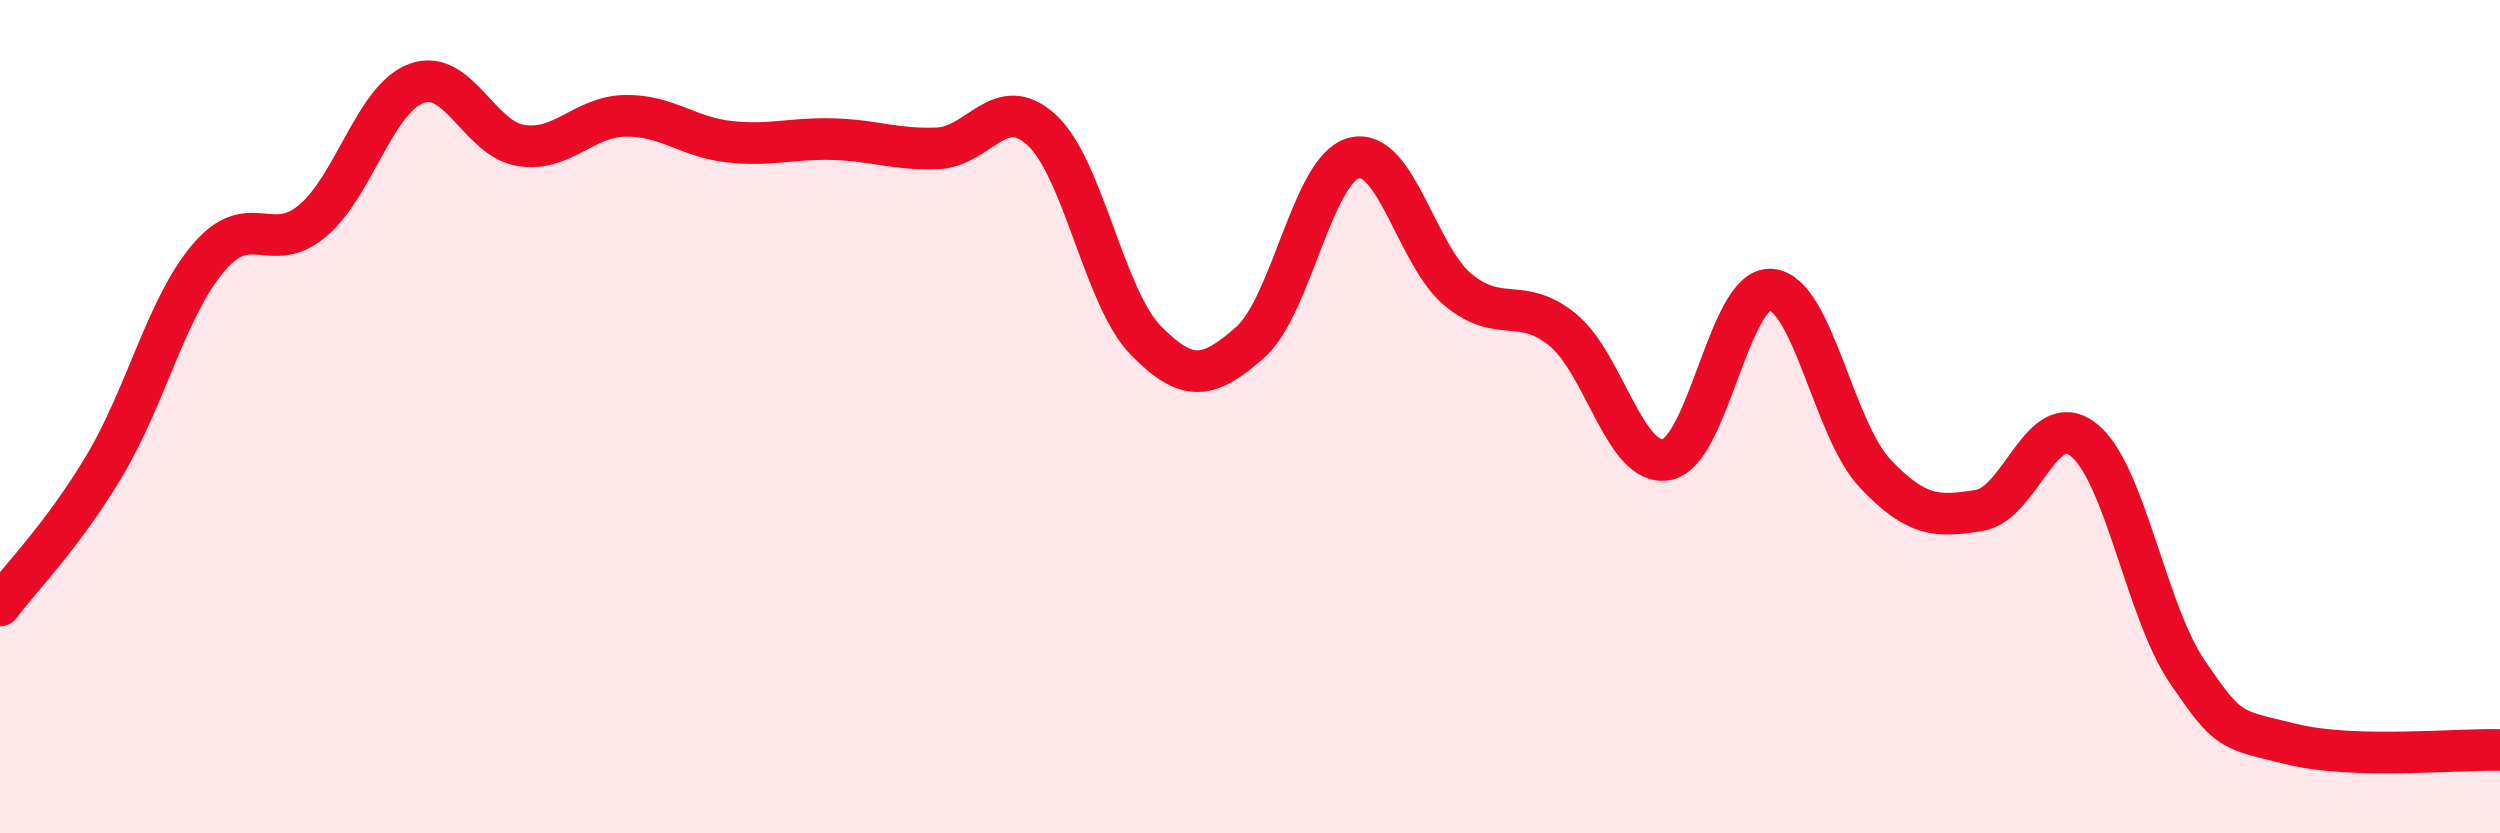 
    <svg width="60" height="20" viewBox="0 0 60 20" xmlns="http://www.w3.org/2000/svg">
      <path
        d="M 0,14.53 C 0.5,13.86 1.5,12.86 2.5,11.19 C 3.5,9.52 4,7.37 5,6.19 C 6,5.01 6.5,6.14 7.5,5.3 C 8.5,4.46 9,2.36 10,2 C 11,1.64 11.5,3.33 12.5,3.49 C 13.5,3.65 14,2.8 15,2.78 C 16,2.76 16.5,3.29 17.5,3.4 C 18.5,3.51 19,3.31 20,3.34 C 21,3.37 21.5,3.6 22.5,3.56 C 23.5,3.52 24,2.2 25,3.12 C 26,4.04 26.5,7.15 27.5,8.17 C 28.5,9.19 29,9.1 30,8.22 C 31,7.34 31.5,4.04 32.5,3.79 C 33.5,3.54 34,6.14 35,6.96 C 36,7.78 36.5,7.1 37.5,7.91 C 38.5,8.72 39,11.22 40,11.03 C 41,10.84 41.5,6.88 42.5,6.95 C 43.5,7.02 44,10.3 45,11.36 C 46,12.42 46.5,12.41 47.5,12.25 C 48.5,12.09 49,9.77 50,10.55 C 51,11.33 51.5,14.67 52.5,16.13 C 53.5,17.59 53.5,17.49 55,17.86 C 56.5,18.23 59,17.97 60,18L60 20L0 20Z"
        fill="#EB0A25"
        opacity="0.1"
        stroke-linecap="round"
        stroke-linejoin="round"
      />
      <path
        d="M 0,14.53 C 0.5,13.86 1.5,12.86 2.5,11.19 C 3.5,9.52 4,7.37 5,6.19 C 6,5.01 6.5,6.14 7.5,5.3 C 8.5,4.46 9,2.36 10,2 C 11,1.64 11.5,3.33 12.5,3.49 C 13.5,3.65 14,2.8 15,2.78 C 16,2.76 16.5,3.29 17.5,3.4 C 18.5,3.51 19,3.31 20,3.34 C 21,3.37 21.5,3.6 22.5,3.56 C 23.5,3.52 24,2.2 25,3.12 C 26,4.04 26.5,7.15 27.5,8.17 C 28.5,9.19 29,9.1 30,8.22 C 31,7.34 31.5,4.04 32.5,3.79 C 33.5,3.54 34,6.14 35,6.96 C 36,7.78 36.5,7.1 37.5,7.91 C 38.5,8.72 39,11.22 40,11.03 C 41,10.84 41.5,6.88 42.5,6.95 C 43.5,7.02 44,10.3 45,11.36 C 46,12.42 46.5,12.41 47.5,12.25 C 48.5,12.09 49,9.77 50,10.55 C 51,11.33 51.5,14.67 52.5,16.13 C 53.5,17.59 53.5,17.49 55,17.86 C 56.5,18.23 59,17.97 60,18"
        stroke="#EB0A25"
        stroke-width="1"
        fill="none"
        stroke-linecap="round"
        stroke-linejoin="round"
      />
    </svg>
  